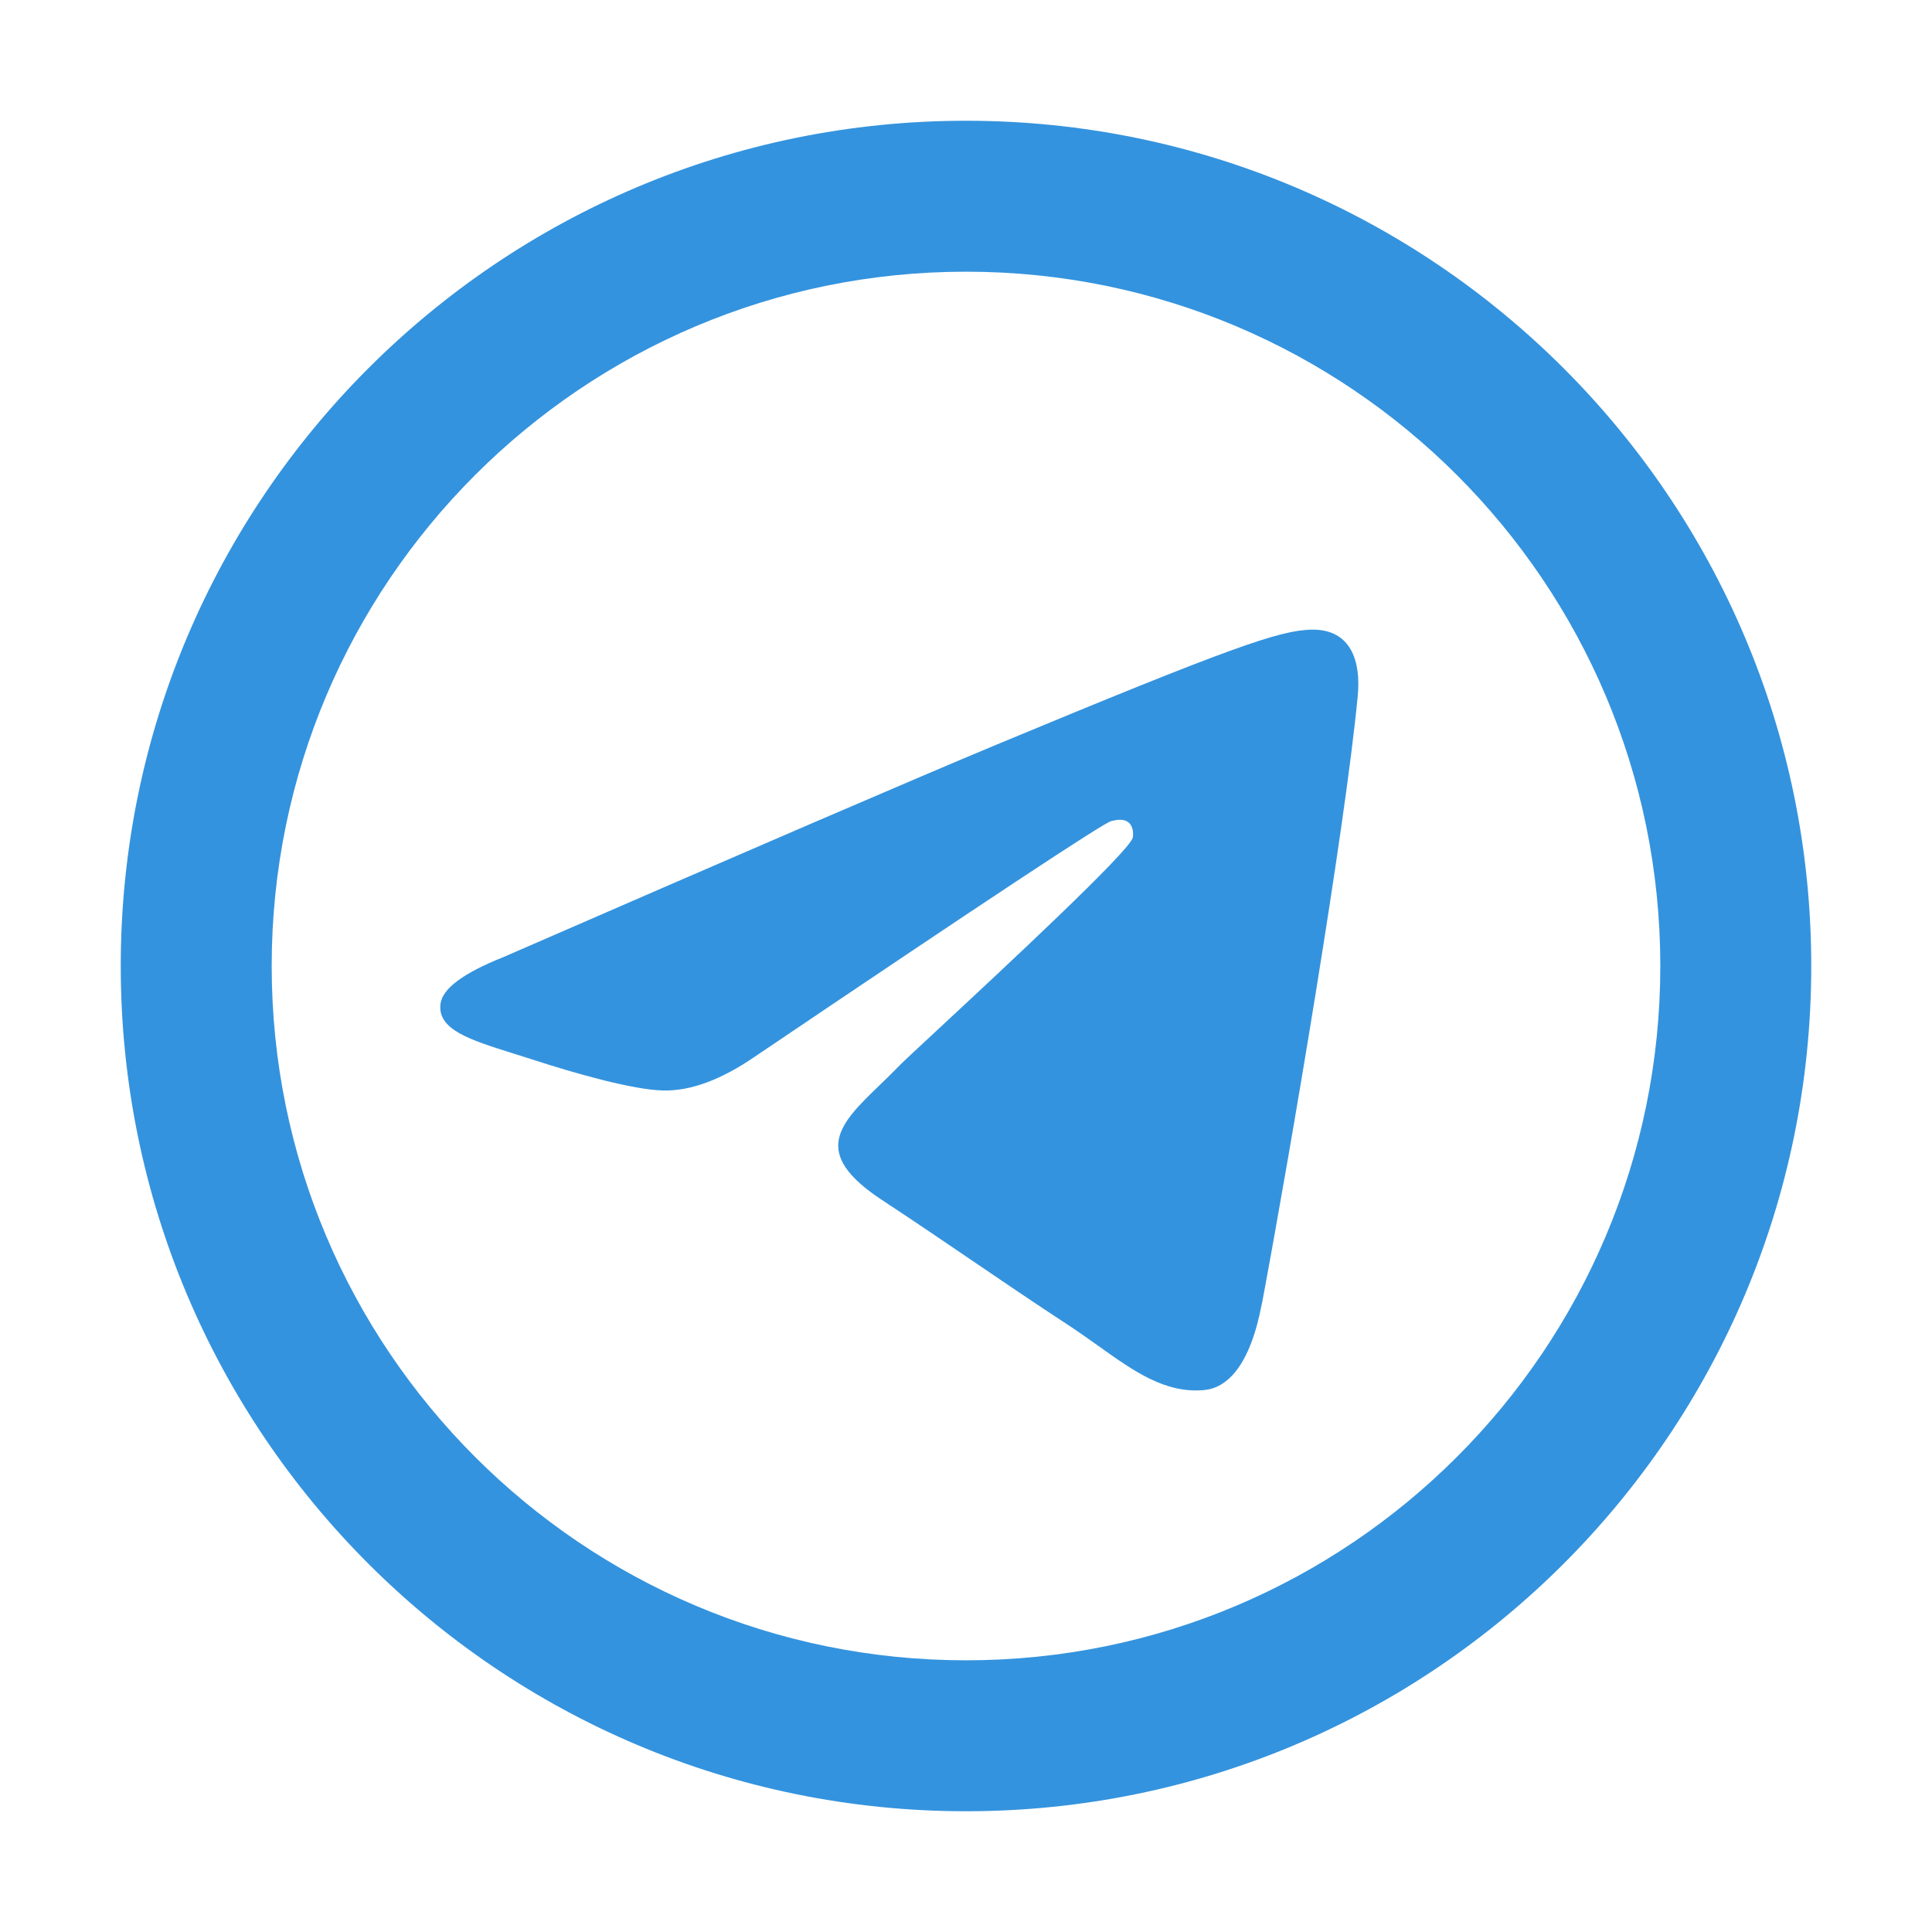 <svg width="32" height="32" viewBox="0 0 32 32" fill="none" xmlns="http://www.w3.org/2000/svg">
<g id="telegram 2">
<path id="Vector" fill-rule="evenodd" clip-rule="evenodd" d="M4.5 16C4.5 9.65 9.65 4.5 16 4.5C22.35 4.5 27.5 9.65 27.5 16C27.5 22.35 22.35 27.5 16 27.5C9.65 27.5 4.5 22.35 4.5 16ZM16 2C8.268 2 2 8.268 2 16C2 23.732 8.268 30 16 30C23.732 30 30 23.732 30 16C30 8.268 23.732 2 16 2ZM20.903 21.586C21.367 19.106 22.279 13.735 22.489 11.521C22.542 10.961 22.383 10.417 21.723 10.429C21.196 10.439 20.389 10.719 16.5 12.336C15.14 12.903 12.418 14.075 8.337 15.853C7.674 16.117 7.327 16.375 7.296 16.627C7.242 17.053 7.776 17.221 8.503 17.449L8.809 17.546C9.522 17.779 10.484 18.051 10.984 18.062C11.438 18.072 11.944 17.885 12.502 17.502C16.315 14.927 18.284 13.626 18.407 13.599C18.494 13.579 18.615 13.554 18.697 13.626C18.779 13.699 18.771 13.836 18.762 13.874C18.71 14.099 16.621 16.041 15.536 17.05C15.196 17.366 14.954 17.59 14.905 17.642C14.795 17.756 14.683 17.864 14.575 17.968C13.912 18.608 13.414 19.088 14.603 19.872C15.176 20.249 15.633 20.561 16.091 20.872C16.589 21.211 17.085 21.549 17.728 21.97C17.891 22.078 18.048 22.19 18.2 22.298C18.78 22.712 19.3 23.083 19.944 23.024C20.318 22.989 20.704 22.638 20.901 21.588L20.903 21.586Z" fill="#3493DE"/>
</g>
</svg>
